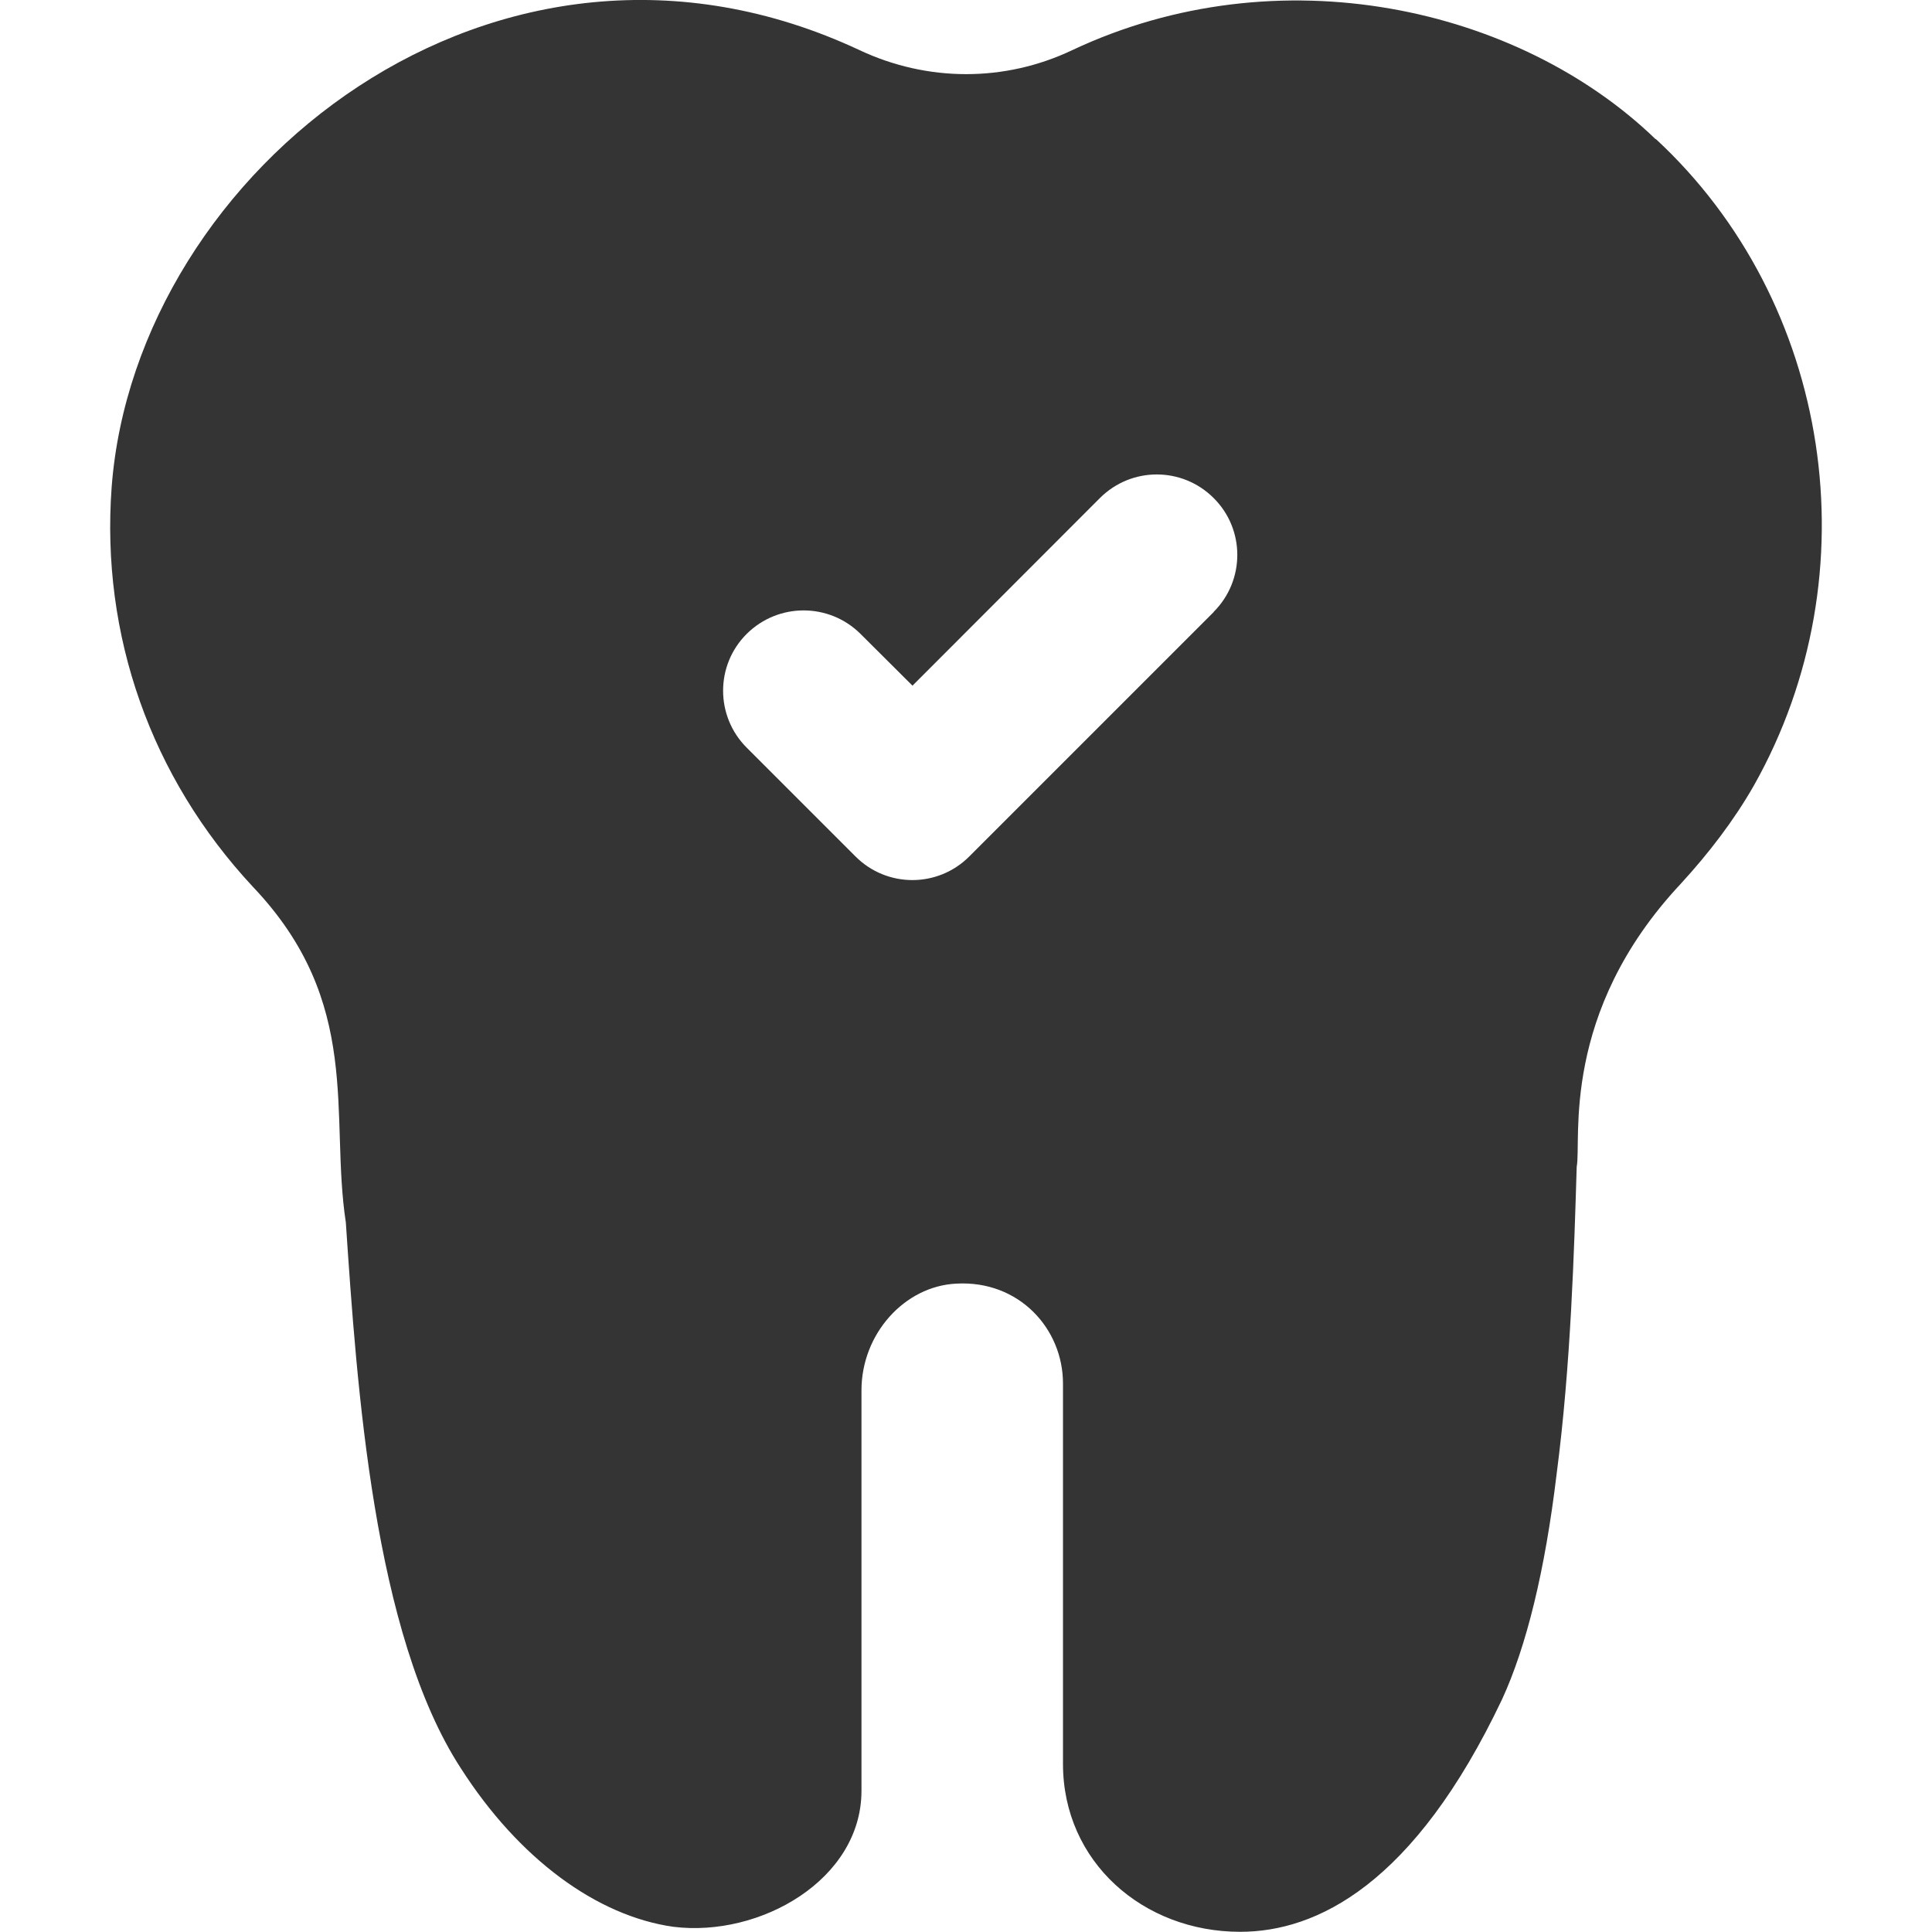 <?xml version="1.0" encoding="UTF-8"?>
<svg xmlns="http://www.w3.org/2000/svg" id="Layer_1" version="1.1" viewBox="0 0 100 100">
  <defs>
    <style>
      .st0 {
        fill: #343434;
      }
    </style>
  </defs>
  <g id="_x38_0">
    <path class="st0" d="M85.7,7.21c-7.1-6.86-19.52-9.65-30.21-4.61-3.48,1.65-7.47,1.65-10.99,0C25.73-6.2,7.03,8.83,5.78,25.2c-.57,7.69,2.04,15.04,7.3,20.69,5.73,6.02,3.97,11.82,4.82,17.38.57,8.47,1.43,21.3,5.95,28.25,3,4.69,7.04,7.65,11,8.21,4.49.56,9.74-2.44,9.74-7.04v-20.73c0-2.91,2.22-5.39,4.91-5.52,3.24-.18,5.52,2.33,5.52,5.17v19.69c0,5.07,4.15,8.69,9.17,8.69,3.95,0,9-2.43,13.56-12.04,1.26-2.74,2.22-6.65,2.82-11.65.74-5.65.91-11.65,1.04-15.91.26-1.36-.89-7.95,5.39-14.65,1.43-1.56,2.74-3.26,3.78-5.08,6.19-10.98,4.03-25.04-5.08-33.47h0ZM62.82,31.68l-12.65,12.65c-1.63,1.63-4.26,1.63-5.89,0l-5.63-5.63c-1.63-1.63-1.63-4.27,0-5.89s4.26-1.62,5.89,0l2.69,2.68,9.7-9.71c1.63-1.63,4.26-1.63,5.89,0,1.63,1.62,1.63,4.26,0,5.89Z"></path>
  </g>
</svg>
